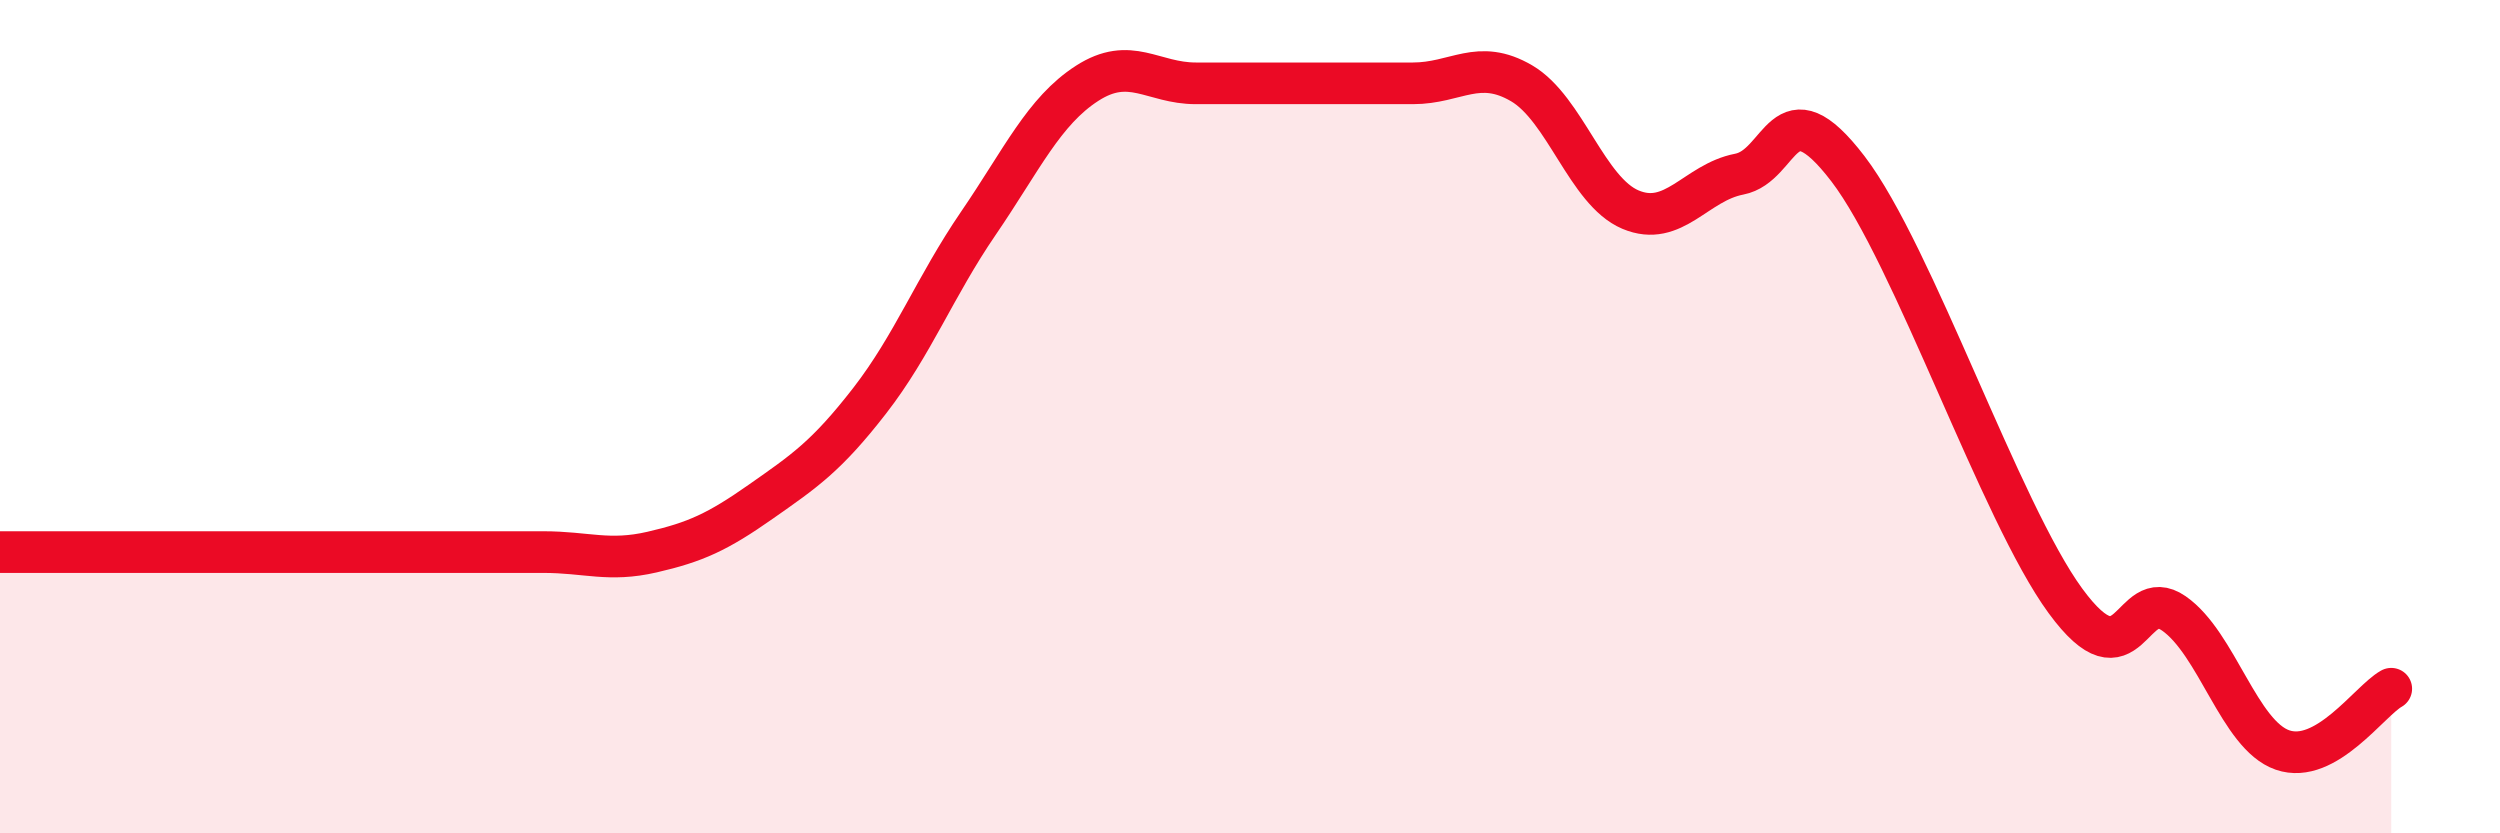 
    <svg width="60" height="20" viewBox="0 0 60 20" xmlns="http://www.w3.org/2000/svg">
      <path
        d="M 0,13.25 C 0.52,13.25 1.57,13.25 2.61,13.25 C 3.65,13.25 4.18,13.25 5.22,13.25 C 6.26,13.25 6.79,13.25 7.83,13.25 C 8.87,13.25 9.39,13.25 10.43,13.25 C 11.47,13.25 12,13.25 13.04,13.25 C 14.08,13.25 14.61,13.49 15.65,13.25 C 16.69,13.01 17.22,12.77 18.26,12.04 C 19.3,11.31 19.83,10.96 20.87,9.62 C 21.91,8.28 22.44,6.88 23.48,5.36 C 24.52,3.84 25.05,2.67 26.09,2 C 27.13,1.33 27.66,2 28.7,2 C 29.74,2 30.26,2 31.3,2 C 32.34,2 32.87,2 33.91,2 C 34.95,2 35.48,1.39 36.52,2 C 37.56,2.61 38.09,4.59 39.13,5.03 C 40.17,5.47 40.7,4.38 41.74,4.18 C 42.78,3.98 42.78,2 44.35,4.05 C 45.92,6.1 48.01,12.29 49.57,14.42 C 51.13,16.55 51.13,14 52.17,14.72 C 53.21,15.44 53.74,17.64 54.78,18 C 55.82,18.36 56.87,16.82 57.39,16.53L57.39 20L0 20Z"
        fill="#EB0A25"
        opacity="0.1"
        stroke-linecap="round"
        stroke-linejoin="round"
      />
      <path
        d="M 0,13.25 C 0.52,13.25 1.57,13.25 2.61,13.25 C 3.65,13.25 4.18,13.25 5.22,13.25 C 6.26,13.25 6.79,13.25 7.83,13.25 C 8.87,13.25 9.39,13.25 10.43,13.25 C 11.47,13.25 12,13.25 13.04,13.25 C 14.08,13.25 14.61,13.49 15.65,13.25 C 16.69,13.01 17.22,12.77 18.26,12.04 C 19.3,11.31 19.83,10.96 20.87,9.62 C 21.91,8.28 22.44,6.88 23.48,5.36 C 24.52,3.84 25.05,2.67 26.09,2 C 27.13,1.33 27.66,2 28.7,2 C 29.74,2 30.26,2 31.3,2 C 32.34,2 32.87,2 33.91,2 C 34.95,2 35.48,1.39 36.52,2 C 37.56,2.61 38.09,4.59 39.13,5.03 C 40.17,5.47 40.7,4.38 41.74,4.18 C 42.78,3.98 42.78,2 44.35,4.05 C 45.92,6.1 48.01,12.29 49.57,14.42 C 51.13,16.55 51.13,14 52.17,14.72 C 53.21,15.44 53.74,17.64 54.78,18 C 55.82,18.36 56.87,16.82 57.39,16.53"
        stroke="#EB0A25"
        stroke-width="1"
        fill="none"
        stroke-linecap="round"
        stroke-linejoin="round"
      />
    </svg>
  